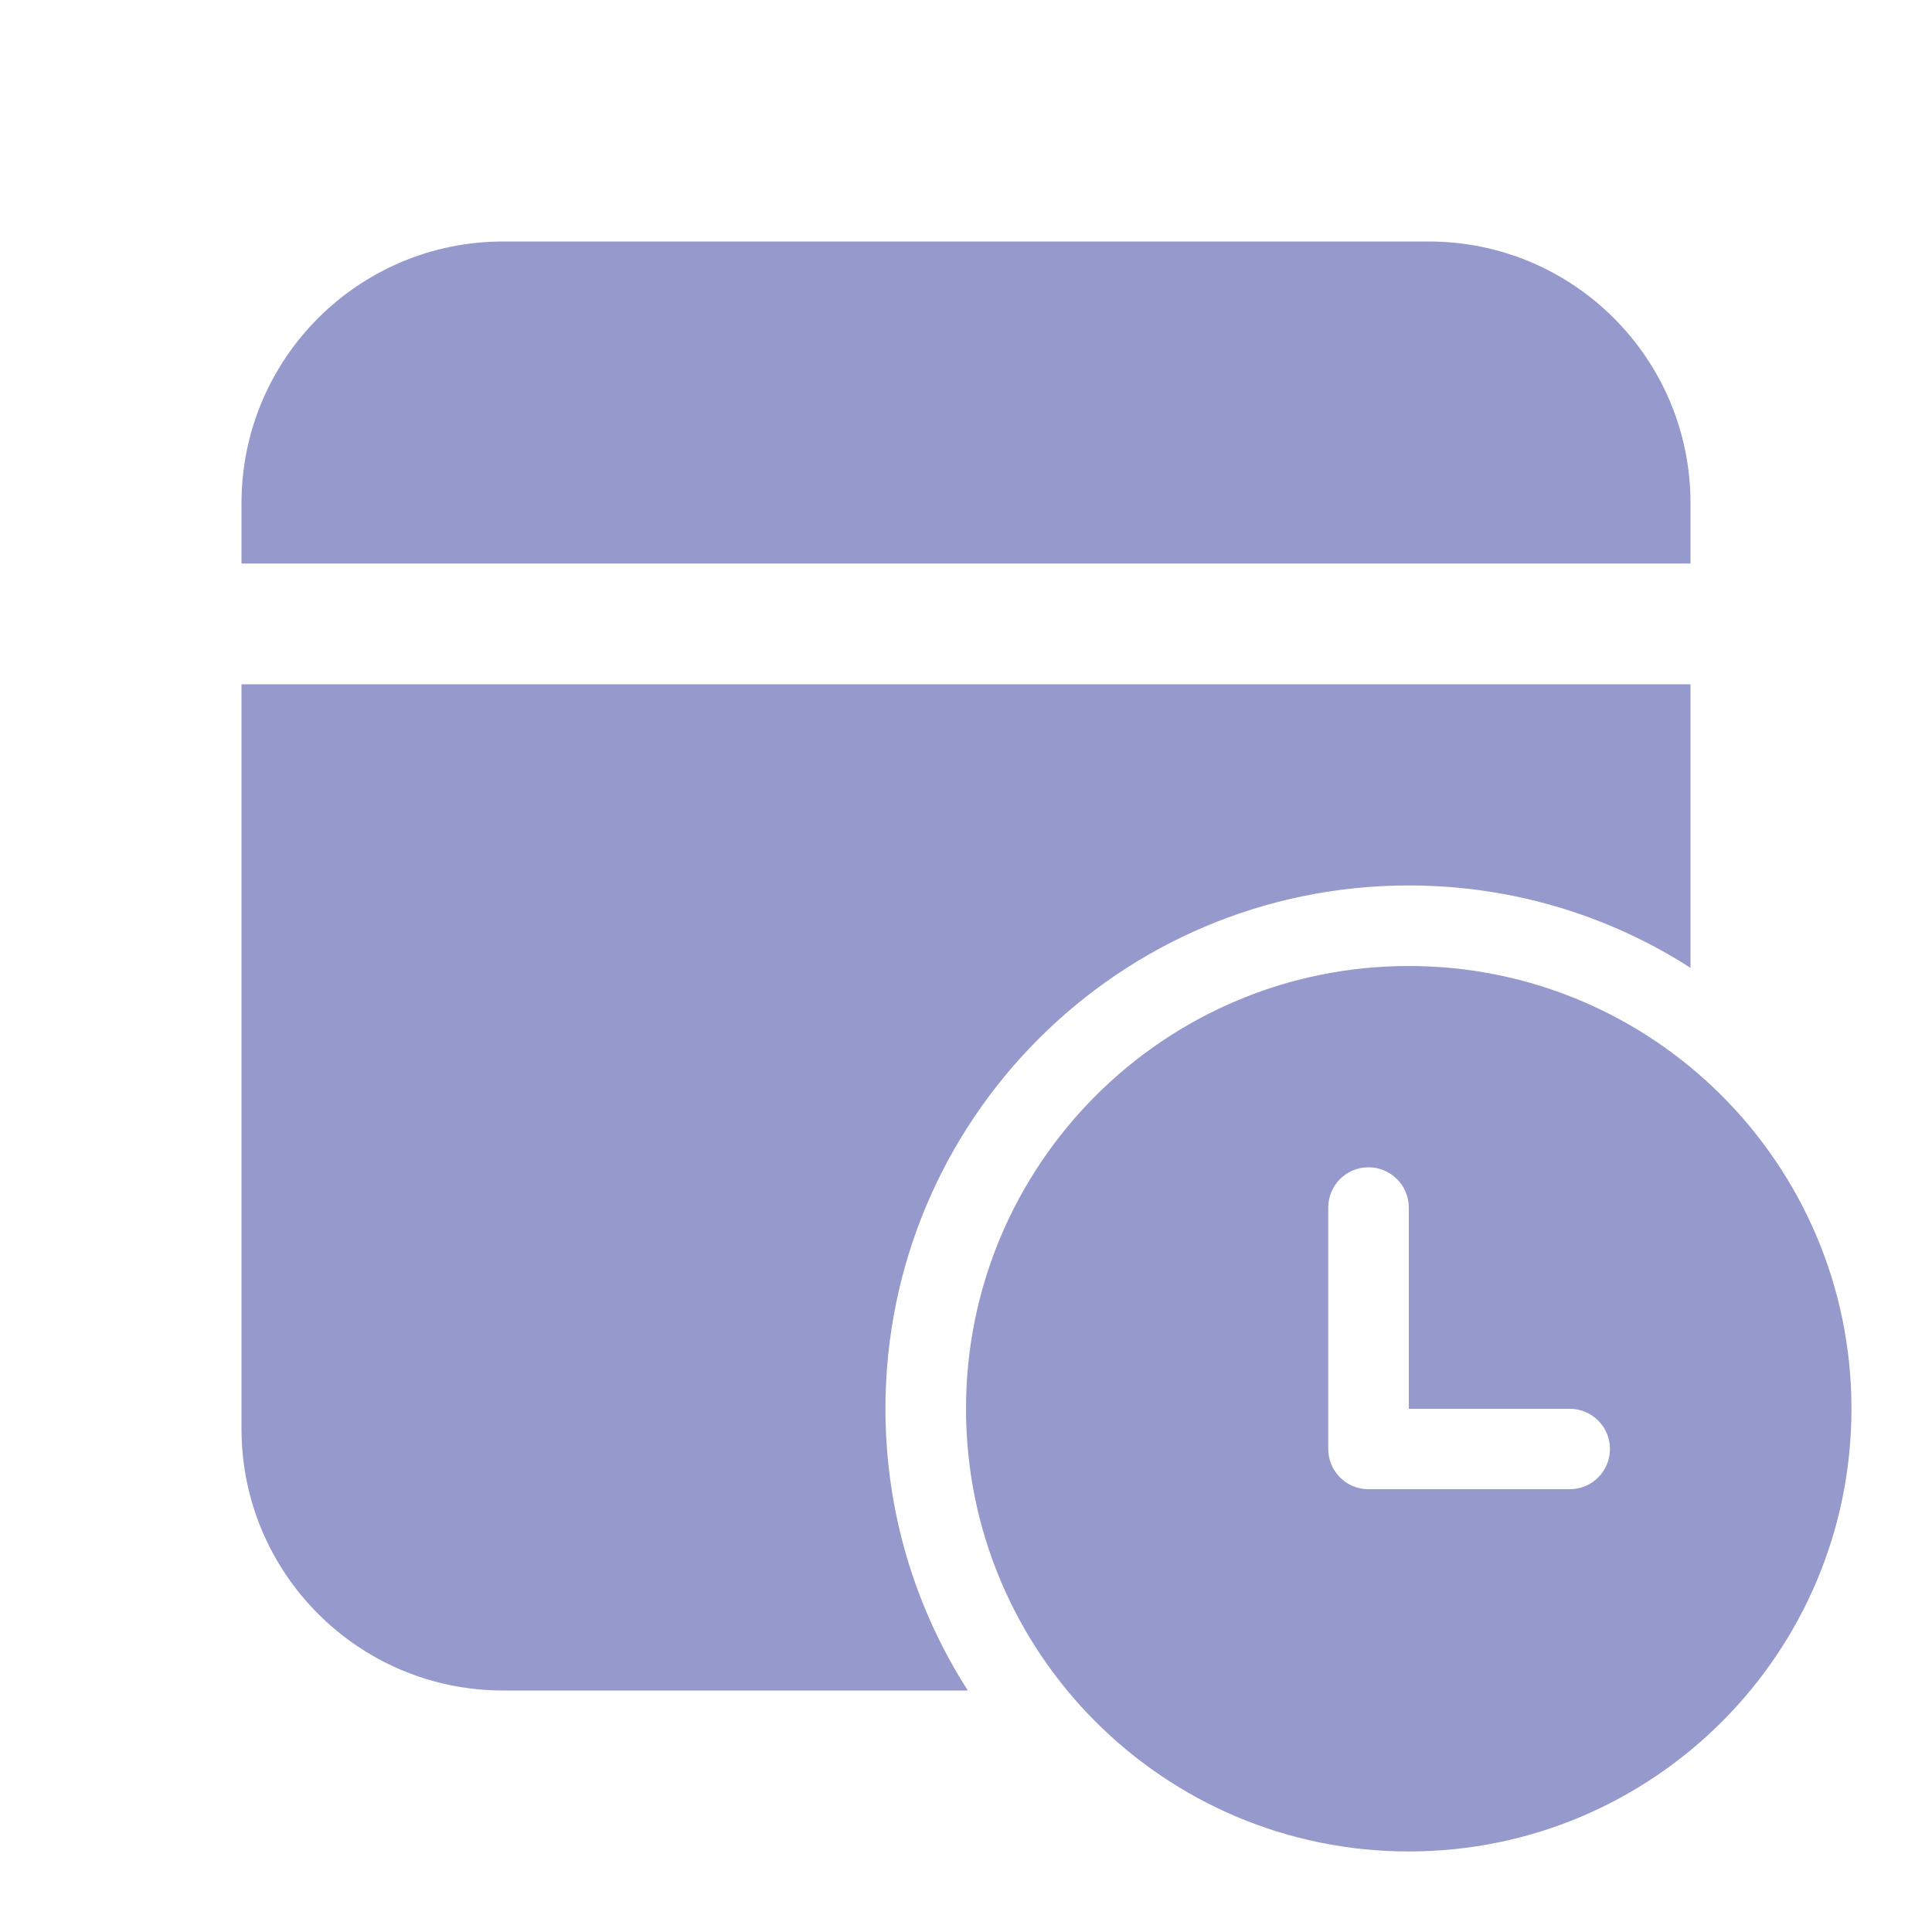 <svg width="16" height="16" viewBox="0 0 16 16" fill="none" xmlns="http://www.w3.org/2000/svg">
<path d="M11.833 2C13.03 2 14 2.97 14 4.167V4.667H2V4.167C2 2.97 2.97 2 4.167 2H11.833ZM14 5.667V8.015C13.326 7.583 12.526 7.333 11.667 7.333C9.273 7.333 7.333 9.273 7.333 11.667C7.333 12.526 7.583 13.326 8.015 14H4.167C2.97 14 2 13.03 2 11.833V5.667H14ZM15.333 11.667C15.333 9.642 13.692 8 11.667 8C9.642 8 8 9.642 8 11.667C8 13.692 9.642 15.333 11.667 15.333C13.692 15.333 15.333 13.692 15.333 11.667ZM11.667 11.667H13C13.184 11.667 13.333 11.816 13.333 12C13.333 12.184 13.184 12.333 13 12.333H11.333C11.149 12.333 11 12.184 11 12L11 11.999L11 10C11 9.816 11.149 9.667 11.333 9.667C11.517 9.667 11.667 9.816 11.667 10L11.667 11.667Z" fill="#9699CB"/>
</svg>
